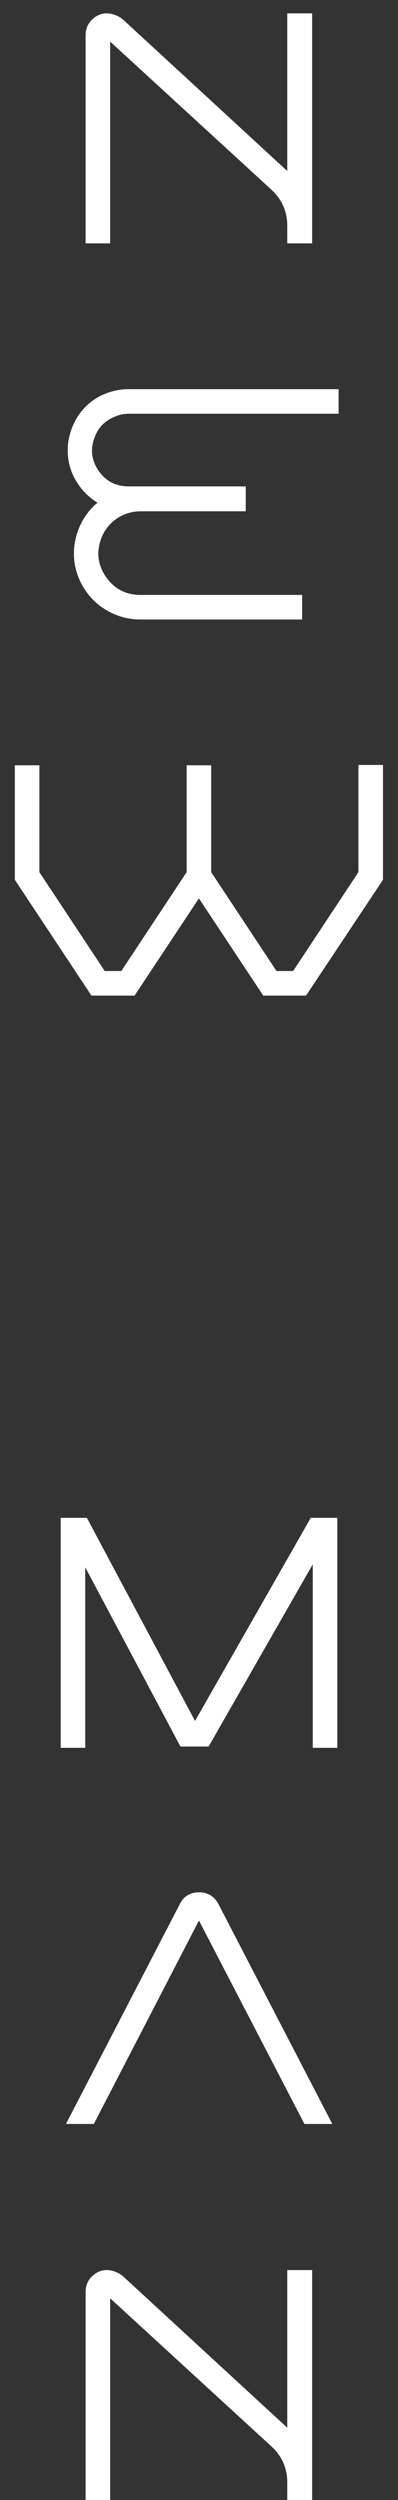 <?xml version="1.0" encoding="UTF-8"?> <svg xmlns="http://www.w3.org/2000/svg" width="18" height="113" viewBox="0 0 18 113" fill="none"><rect x="0" y="0" width="18" height="113" fill="#333333" stroke="none"/><path d="M12.992 0.605H14.117V11H12.992V10.205C12.992 9.565 12.757 9.025 12.287 8.585L4.982 1.88V11H3.872V1.595C3.872 1.315 3.967 1.08 4.157 0.89C4.357 0.7 4.577 0.605 4.817 0.605C5.067 0.605 5.307 0.69 5.537 0.86L12.992 7.73V0.605ZM5.819 18.7C5.599 18.7 5.389 18.745 5.189 18.835C4.989 18.915 4.809 19.03 4.649 19.18C4.499 19.33 4.384 19.505 4.304 19.705C4.074 20.245 4.119 20.76 4.439 21.25C4.769 21.74 5.229 21.985 5.819 21.985H11.114V23.11H6.359C5.969 23.11 5.609 23.22 5.279 23.44C4.959 23.66 4.729 23.95 4.589 24.31C4.349 24.93 4.414 25.515 4.784 26.065C5.164 26.615 5.689 26.89 6.359 26.89H13.664V28H6.359C5.859 28 5.389 27.885 4.949 27.655C4.509 27.425 4.149 27.105 3.869 26.695C3.589 26.285 3.419 25.835 3.359 25.345C3.309 24.855 3.374 24.38 3.554 23.92C3.734 23.45 4.019 23.05 4.409 22.72C4.049 22.5 3.754 22.215 3.524 21.865C3.264 21.485 3.114 21.065 3.074 20.605C3.034 20.145 3.104 19.7 3.284 19.27C3.424 18.93 3.619 18.635 3.869 18.385C4.129 18.125 4.424 17.93 4.754 17.8C5.094 17.66 5.449 17.59 5.819 17.59H15.314V18.7H5.819ZM16.211 34.575H17.321V39.765L13.841 45H11.906L8.996 40.605L6.086 45H4.136L0.671 39.765V34.59H1.781V39.42L4.736 43.89H5.486L8.441 39.42V34.59H9.551V39.42L12.506 43.89H13.256L16.211 39.42V34.575ZM14.055 68.605H15.255V79H14.145V70.705L9.435 78.94H8.16L3.855 70.84V79H2.745V68.605H3.93L8.82 77.785L14.055 68.605ZM9.883 86.07L15.028 96H13.768L8.998 86.805L4.243 96H2.983L8.128 86.07C8.308 85.71 8.598 85.53 8.998 85.53C9.398 85.53 9.693 85.71 9.883 86.07ZM12.992 102.605H14.117V113H12.992V112.205C12.992 111.565 12.757 111.025 12.287 110.585L4.982 103.88V113H3.872V103.595C3.872 103.315 3.967 103.08 4.157 102.89C4.357 102.7 4.577 102.605 4.817 102.605C5.067 102.605 5.307 102.69 5.537 102.86L12.992 109.73V102.605Z" fill="white"></path></svg> 